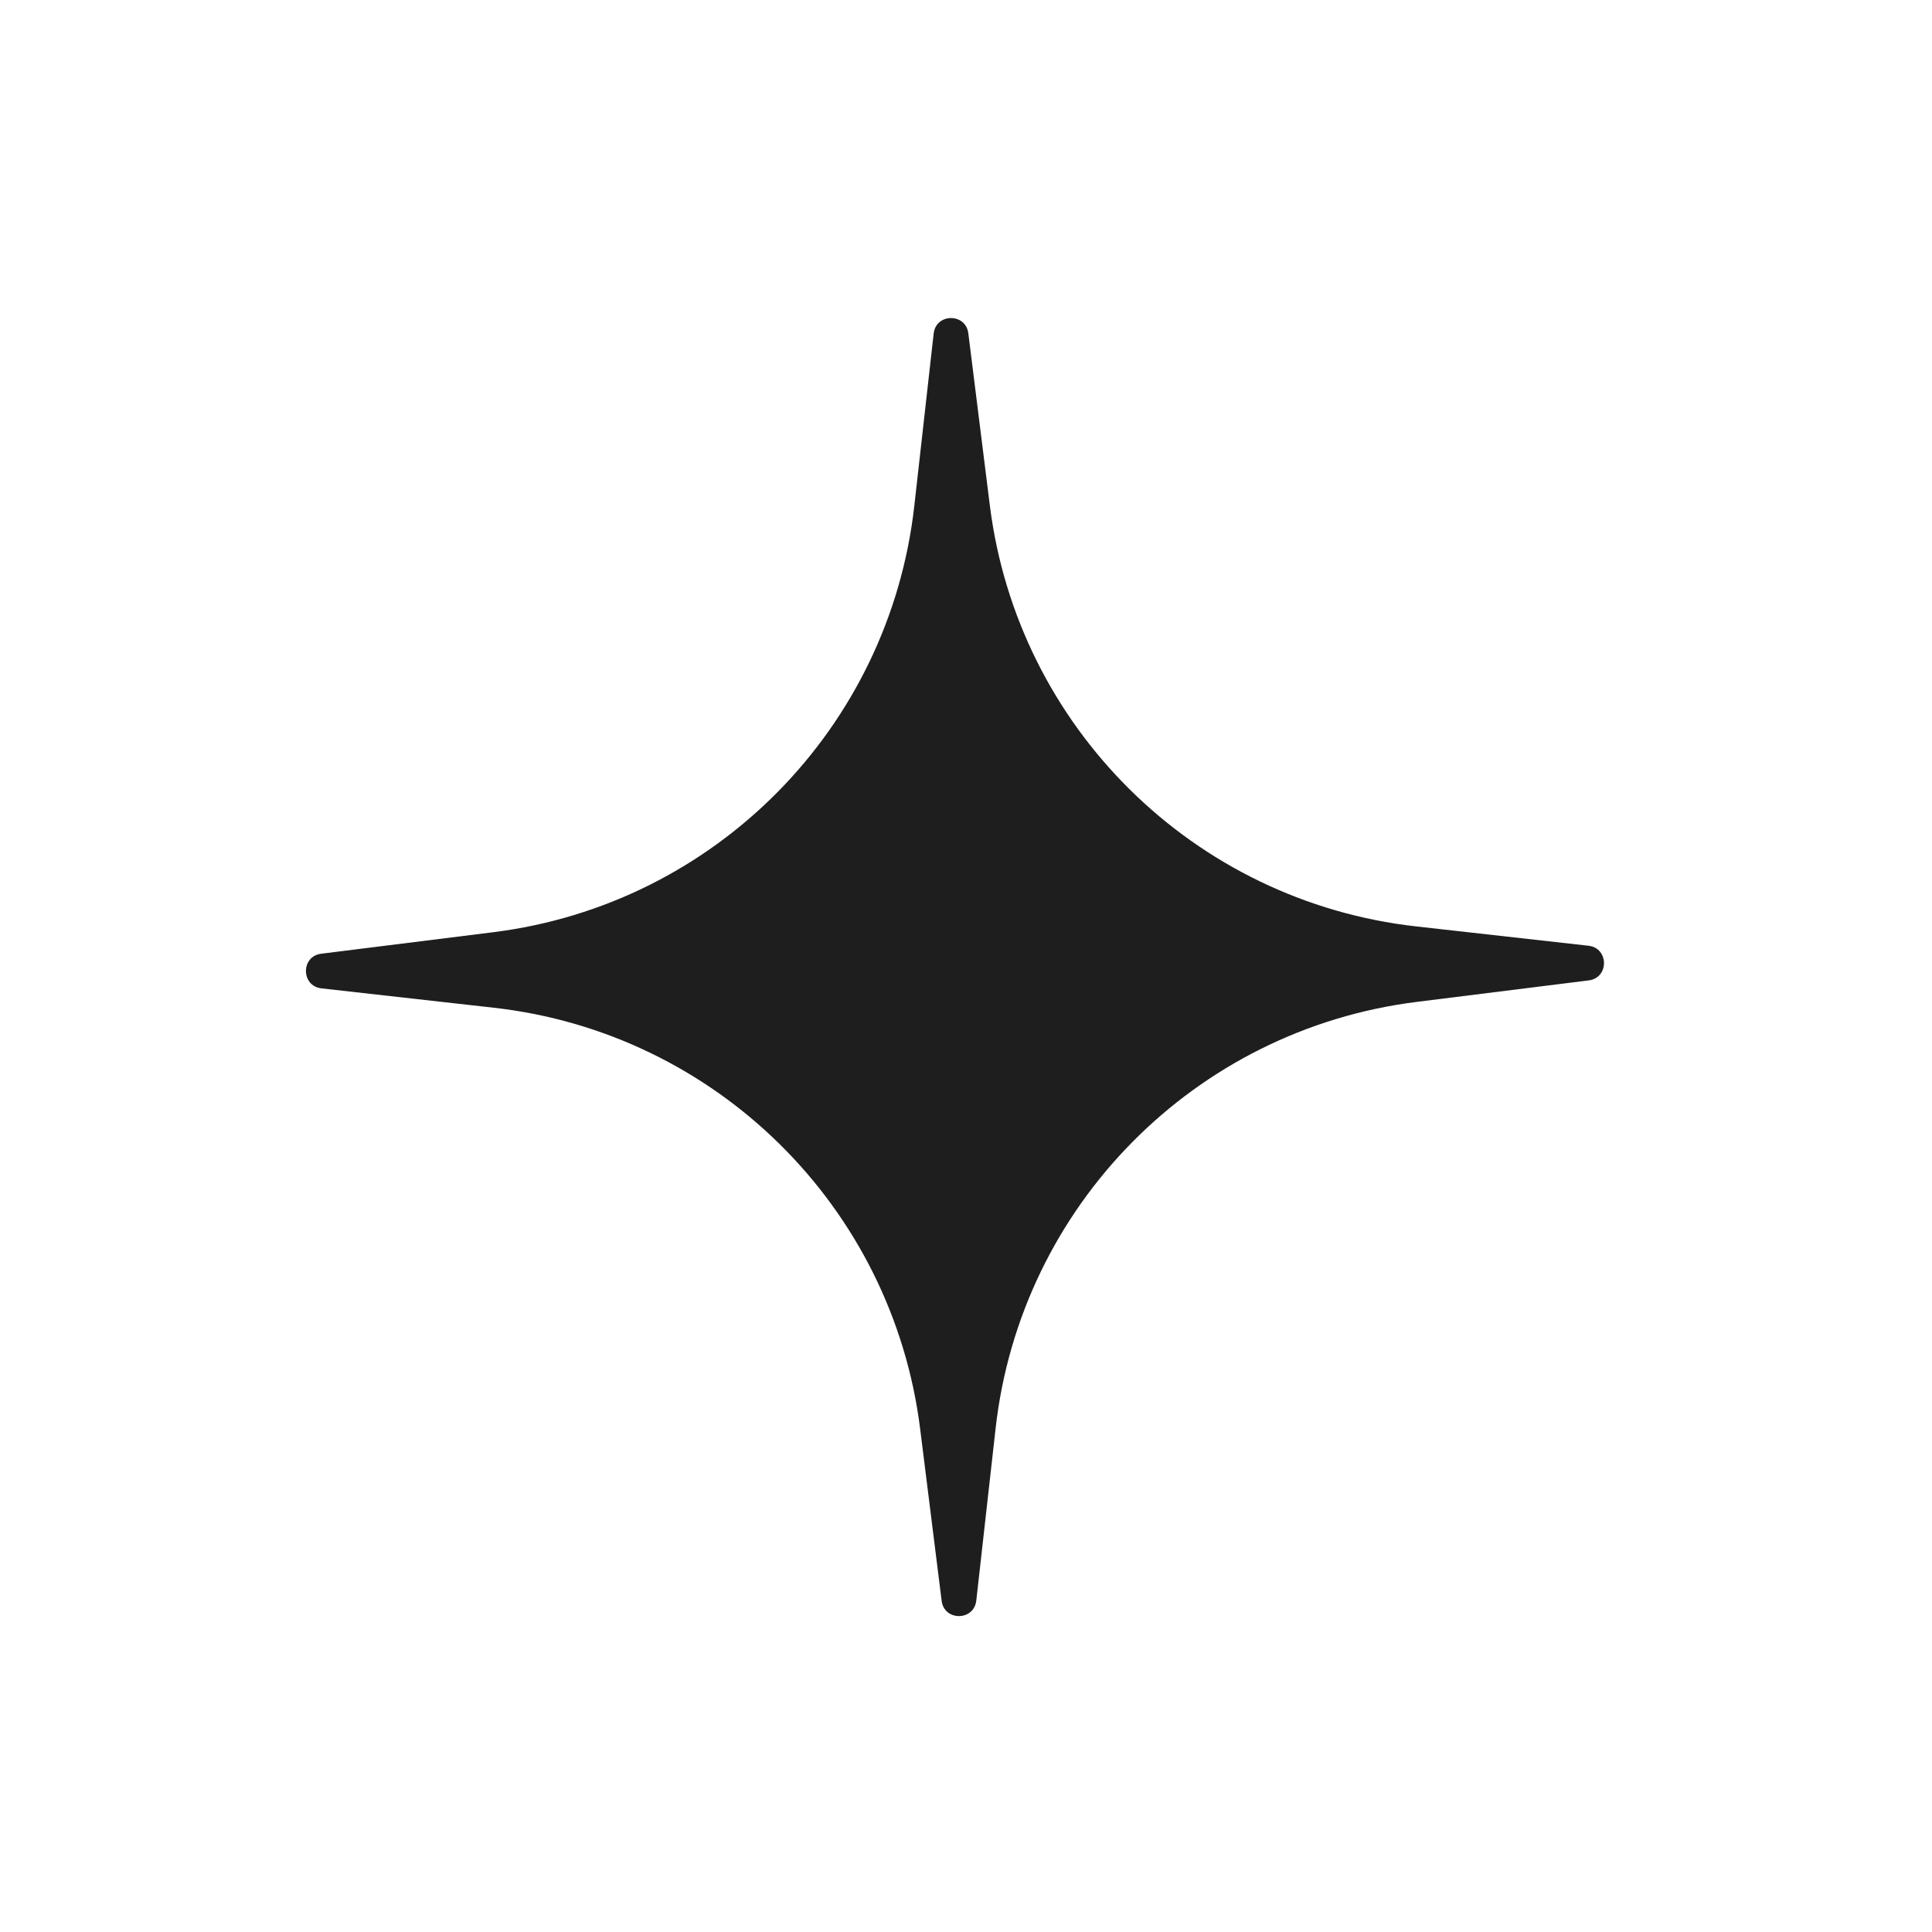 <svg width="64" height="64" viewBox="0 0 64 64" fill="none" xmlns="http://www.w3.org/2000/svg">
<g filter="url(#filter0_d_2176_7173)">
<path d="M10.649 32.741C9.968 32.664 9.962 31.678 10.641 31.593L16.338 30.881C23.694 29.961 29.461 24.121 30.288 16.754L30.929 11.049C31.006 10.369 31.992 10.363 32.077 11.042L32.789 16.738C33.709 24.094 39.549 29.862 46.916 30.689L52.621 31.329C53.301 31.406 53.307 32.392 52.628 32.477L46.932 33.189C39.576 34.109 33.808 39.949 32.981 47.316L32.341 53.021C32.264 53.702 31.278 53.708 31.193 53.029L30.481 47.332C29.561 39.976 23.721 34.209 16.354 33.382L10.649 32.741Z" fill="#1E1E1E"/>
</g>
<defs>
<filter id="filter0_d_2176_7173" x="0.135" y="0.536" width="62.999" height="62.999" filterUnits="userSpaceOnUse" color-interpolation-filters="sRGB">
<feFlood flood-opacity="0" result="BackgroundImageFix"/>
<feColorMatrix in="SourceAlpha" type="matrix" values="0 0 0 0 0 0 0 0 0 0 0 0 0 0 0 0 0 0 127 0" result="hardAlpha"/>
<feOffset/>
<feGaussianBlur stdDeviation="5"/>
<feComposite in2="hardAlpha" operator="out"/>
<feColorMatrix type="matrix" values="0 0 0 0 0.306 0 0 0 0 0.765 0 0 0 0 0.69 0 0 0 0.25 0"/>
<feBlend mode="normal" in2="BackgroundImageFix" result="effect1_dropShadow_2176_7173"/>
<feBlend mode="normal" in="SourceGraphic" in2="effect1_dropShadow_2176_7173" result="shape"/>
</filter>
</defs>
</svg>
